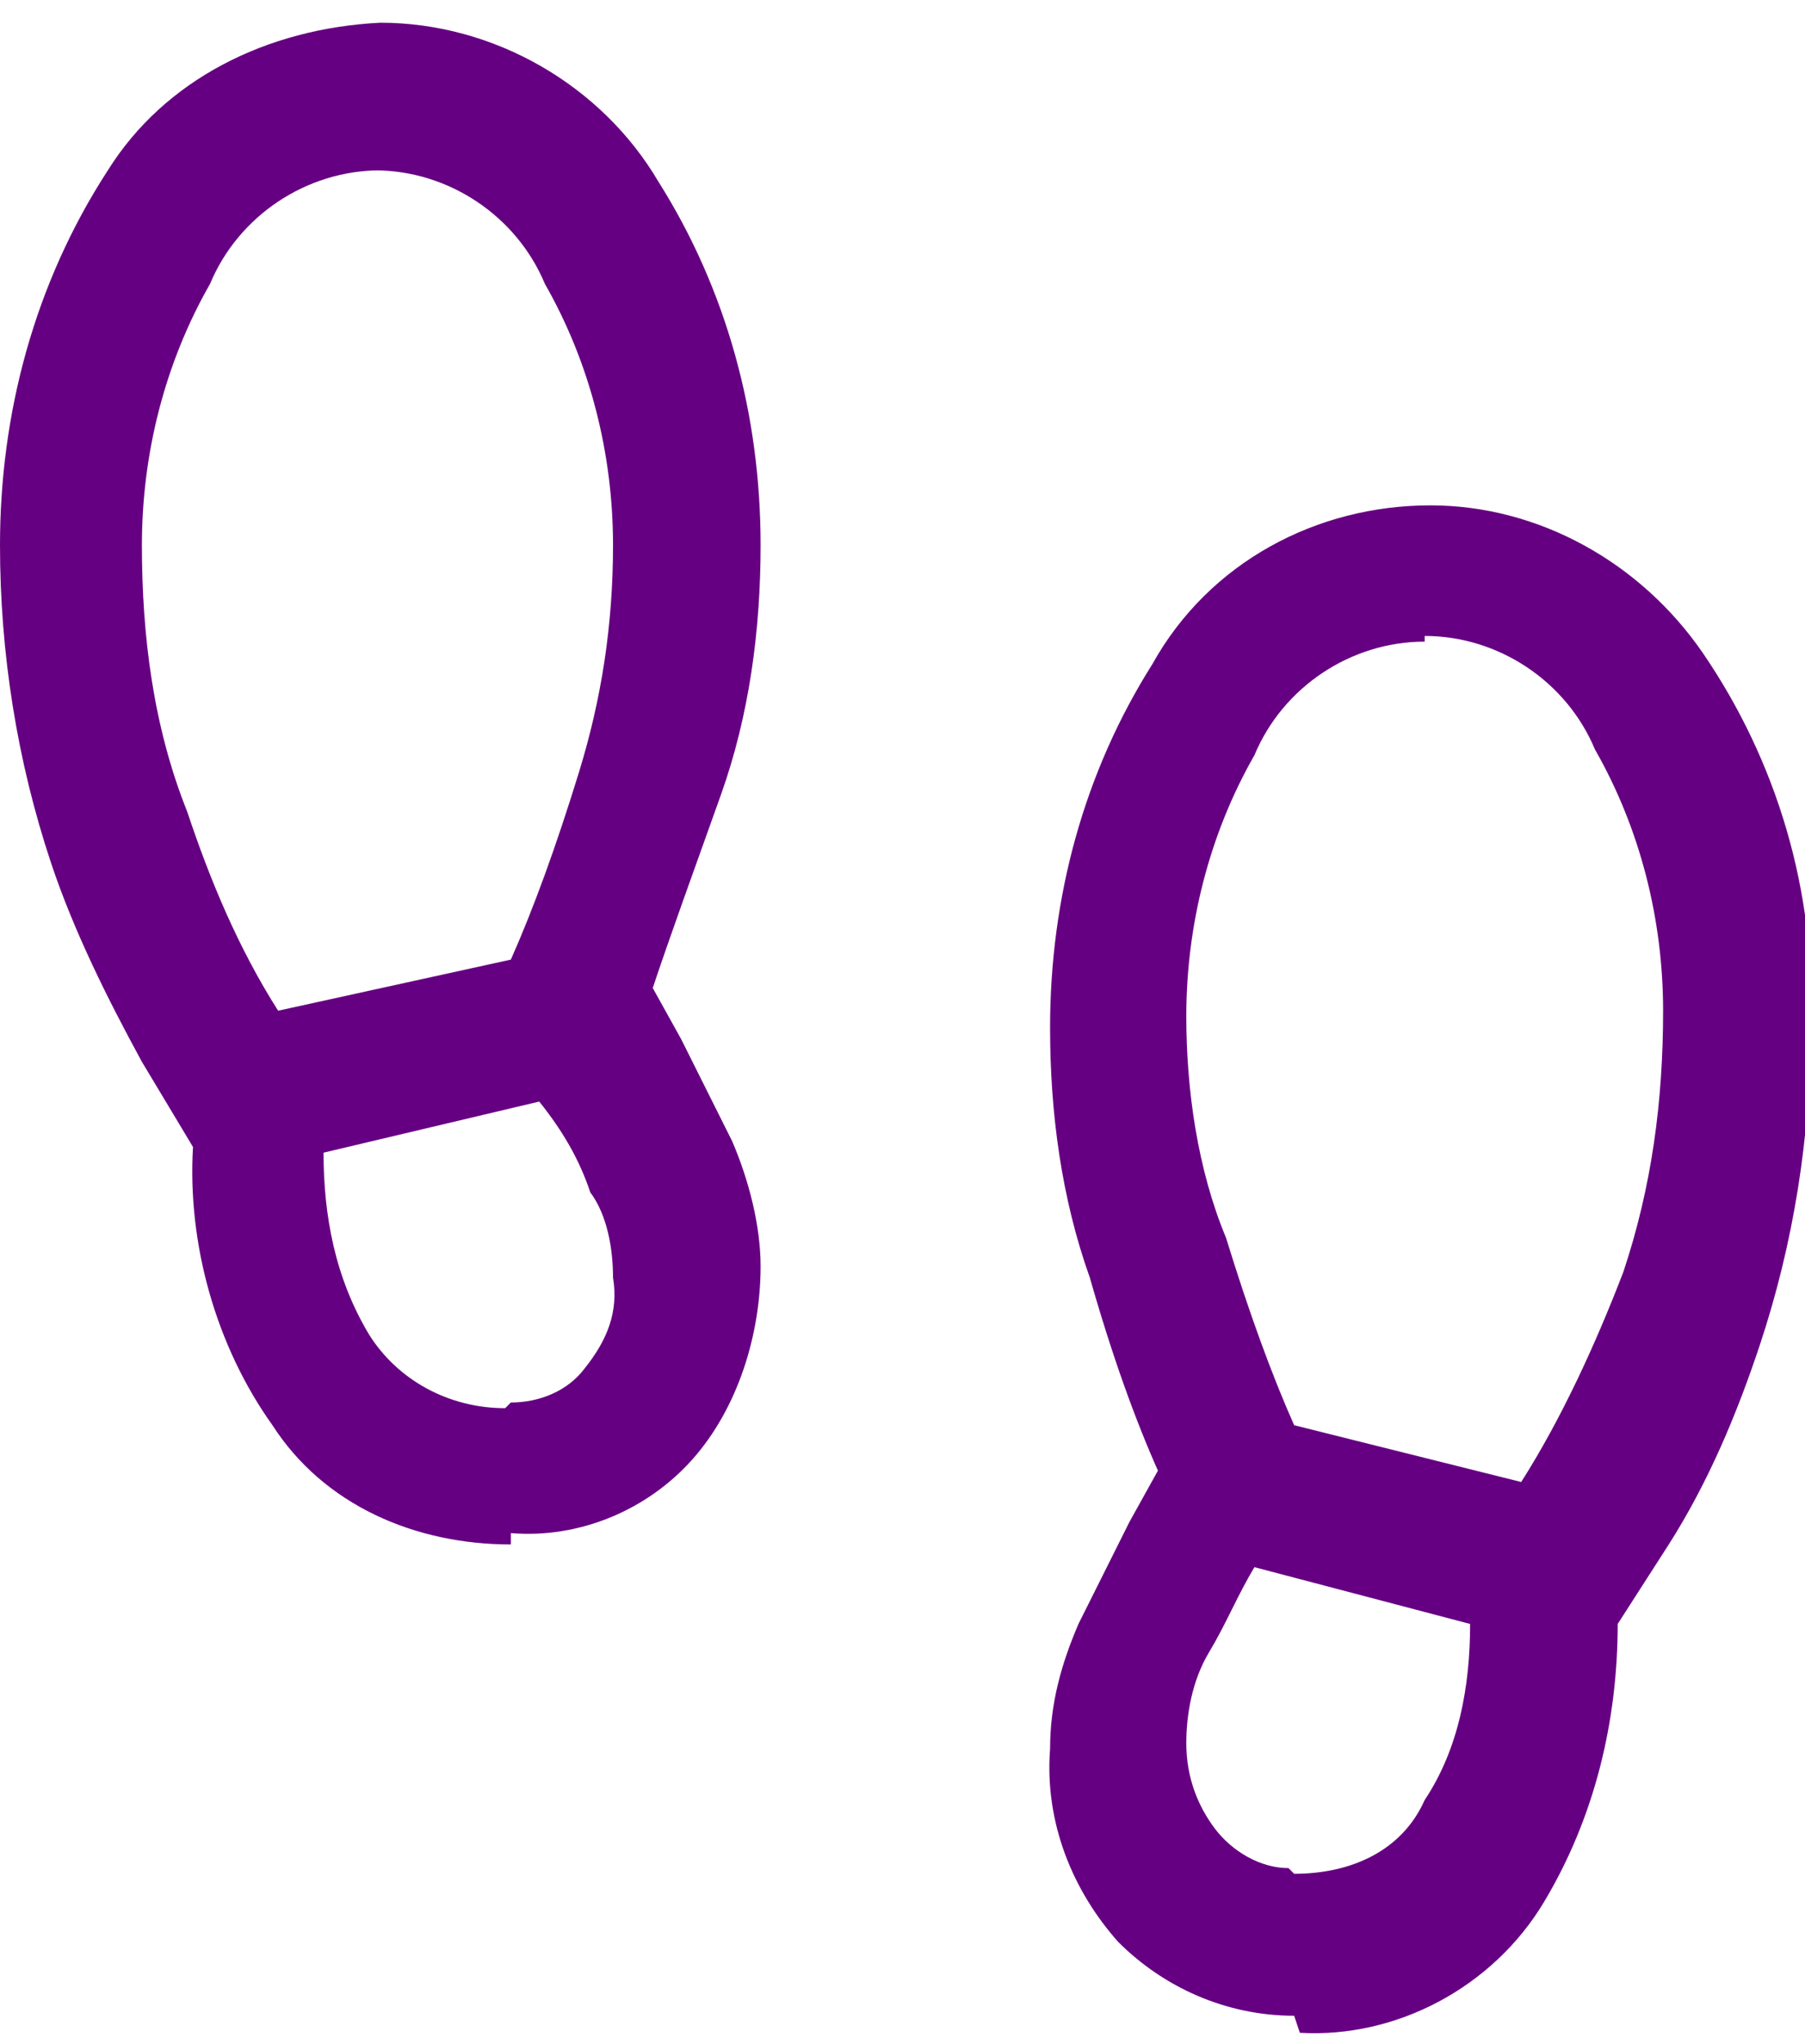 <?xml version="1.0" encoding="UTF-8"?>
<svg id="Warstwa_1" xmlns="http://www.w3.org/2000/svg" version="1.1" viewBox="0 0 31.8 36">
  <!-- Generator: Adobe Illustrator 29.8.2, SVG Export Plug-In . SVG Version: 2.1.1 Build 3)  -->
  <defs>
    <style>
      .st0 {
        fill: #660082;
      }
    </style>
  </defs>
  <g id="Group_19000">
    <path id="Path_20880" class="st0" d="M6.7,3c-1.3,0-2.5.8-3,2-.8,1.4-1.2,3-1.2,4.6,0,1.6.2,3.2.8,4.7.4,1.2.9,2.4,1.6,3.5l4.1-.9c.4-.9.8-2,1.2-3.3.4-1.3.6-2.6.6-4,0-1.6-.4-3.2-1.2-4.6-.5-1.2-1.7-2-3-2ZM9,24.7c.5,0,1-.2,1.3-.6.4-.5.6-1,.5-1.6,0-.5-.1-1.1-.4-1.5-.2-.6-.5-1.1-.9-1.6l-3.8.9c0,1.1.2,2.2.8,3.2.5.8,1.4,1.3,2.4,1.3h0ZM25.1,11.3c-1.3,0-2.5.8-3,2-.8,1.4-1.2,3-1.2,4.6,0,1.3.2,2.7.7,3.9.4,1.3.8,2.4,1.2,3.3l4,1c.7-1.1,1.3-2.4,1.8-3.7.5-1.5.7-3,.7-4.6,0-1.6-.4-3.2-1.2-4.6-.5-1.2-1.7-2-3-2h0ZM22.8,33c1,0,1.9-.4,2.3-1.3.6-.9.8-2,.8-3.1l-3.8-1c-.3.5-.5,1-.8,1.5-.3.5-.4,1.1-.4,1.6,0,.6.2,1.1.5,1.5.3.4.8.7,1.3.7h0ZM9,27.2c-1.7,0-3.3-.7-4.2-2.1-1-1.4-1.5-3.2-1.4-4.9l-.9-1.5c-.6-1.1-1.2-2.3-1.6-3.5C.3,13.4,0,11.5,0,9.6c0-2.3.6-4.6,1.9-6.6C2.9,1.4,4.7.5,6.7.4c2,0,3.9,1.1,4.9,2.8,1.2,1.9,1.8,4.1,1.8,6.4,0,1.5-.2,3-.7,4.4-.5,1.4-.9,2.5-1.2,3.4l.5.9c.3.6.6,1.2.9,1.8.3.7.5,1.5.5,2.2,0,1.2-.4,2.5-1.2,3.4-.8.9-2,1.4-3.2,1.3h0ZM22.8,35.5c-1.2,0-2.3-.5-3.1-1.3-.8-.9-1.3-2.1-1.2-3.4,0-.8.2-1.5.5-2.2.3-.6.6-1.2.9-1.8l.5-.9c-.4-.9-.8-2-1.2-3.4-.5-1.4-.7-2.9-.7-4.4,0-2.3.6-4.5,1.8-6.4,1-1.8,2.9-2.8,4.9-2.8,1.9,0,3.7,1,4.8,2.6,1.3,1.9,2,4.2,1.9,6.6,0,1.9-.3,3.8-.9,5.6-.4,1.2-.9,2.4-1.6,3.5l-.9,1.4c0,1.7-.4,3.4-1.3,4.9-.9,1.5-2.6,2.4-4.3,2.3h0Z"/>
  </g>
</svg>